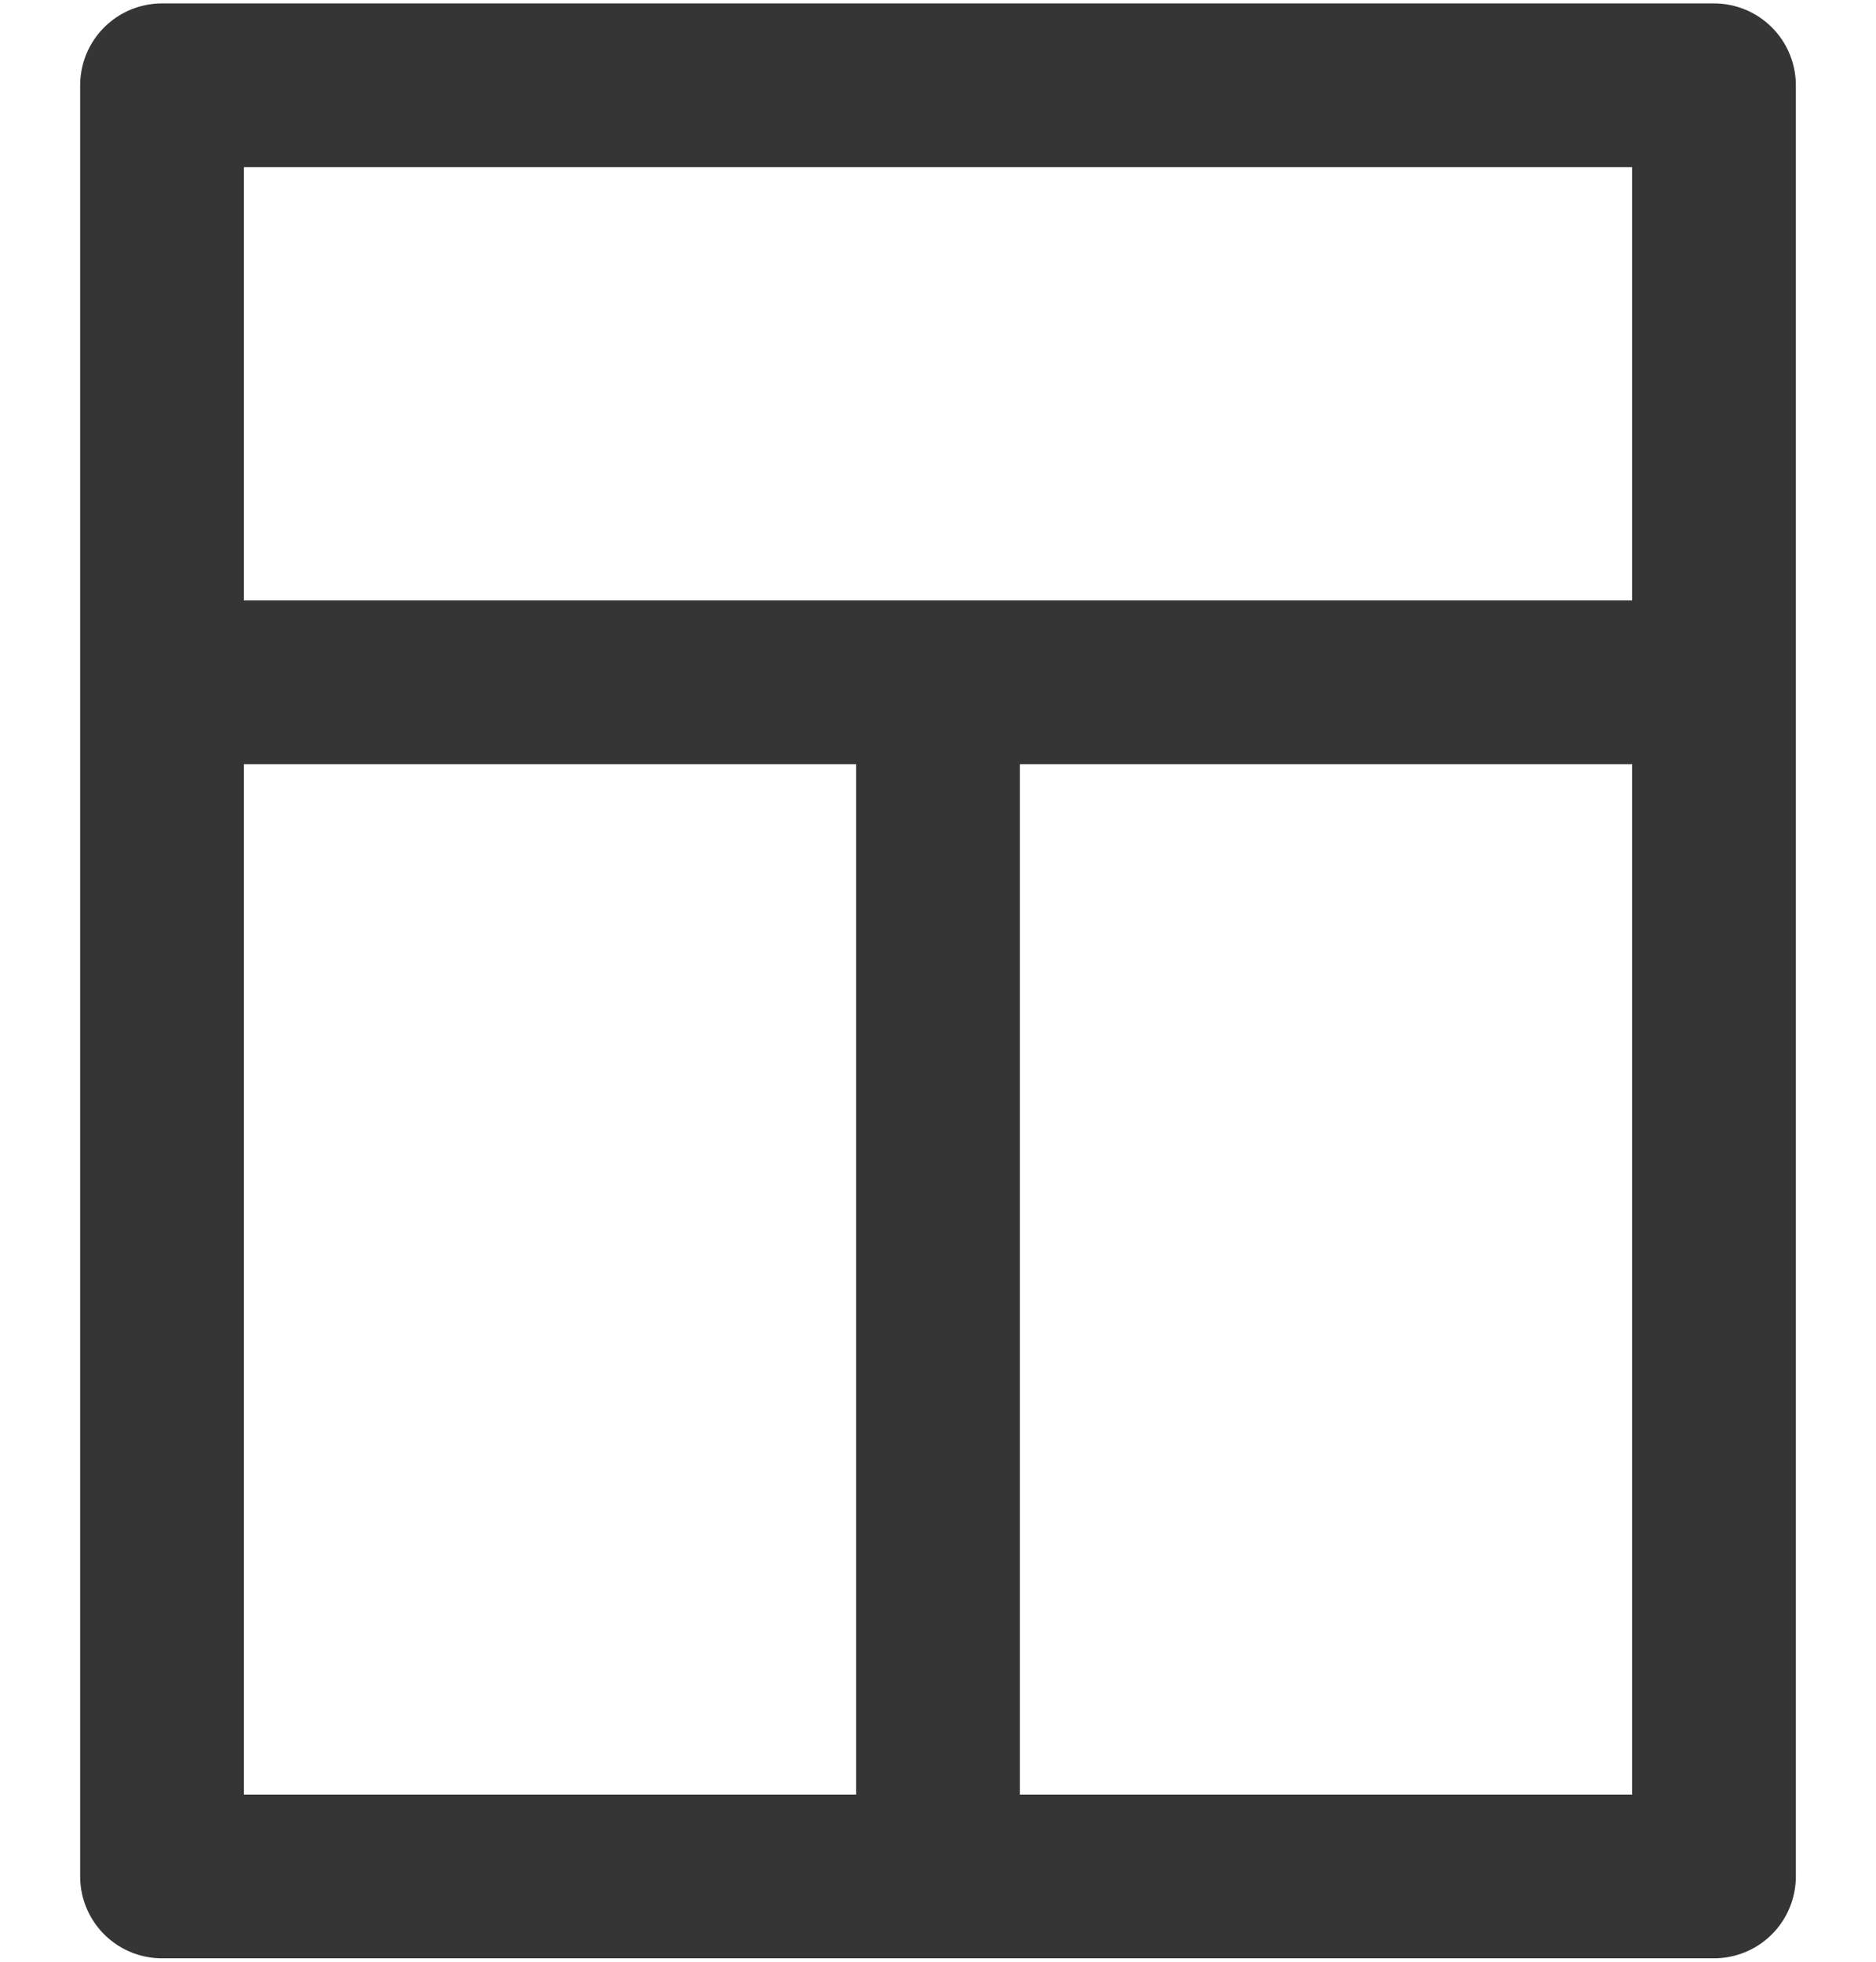 <?xml version="1.0" encoding="UTF-8"?> <svg xmlns="http://www.w3.org/2000/svg" width="22" height="23" viewBox="0 0 22 23" fill="none"><path d="M1.9 8V1H20.1V8M1.9 8V22H11M1.9 8H11M20.1 8V22H11M20.1 8H11M11 8V22" stroke="#353535" stroke-width="1.92" stroke-linecap="round" stroke-linejoin="round"></path></svg> 